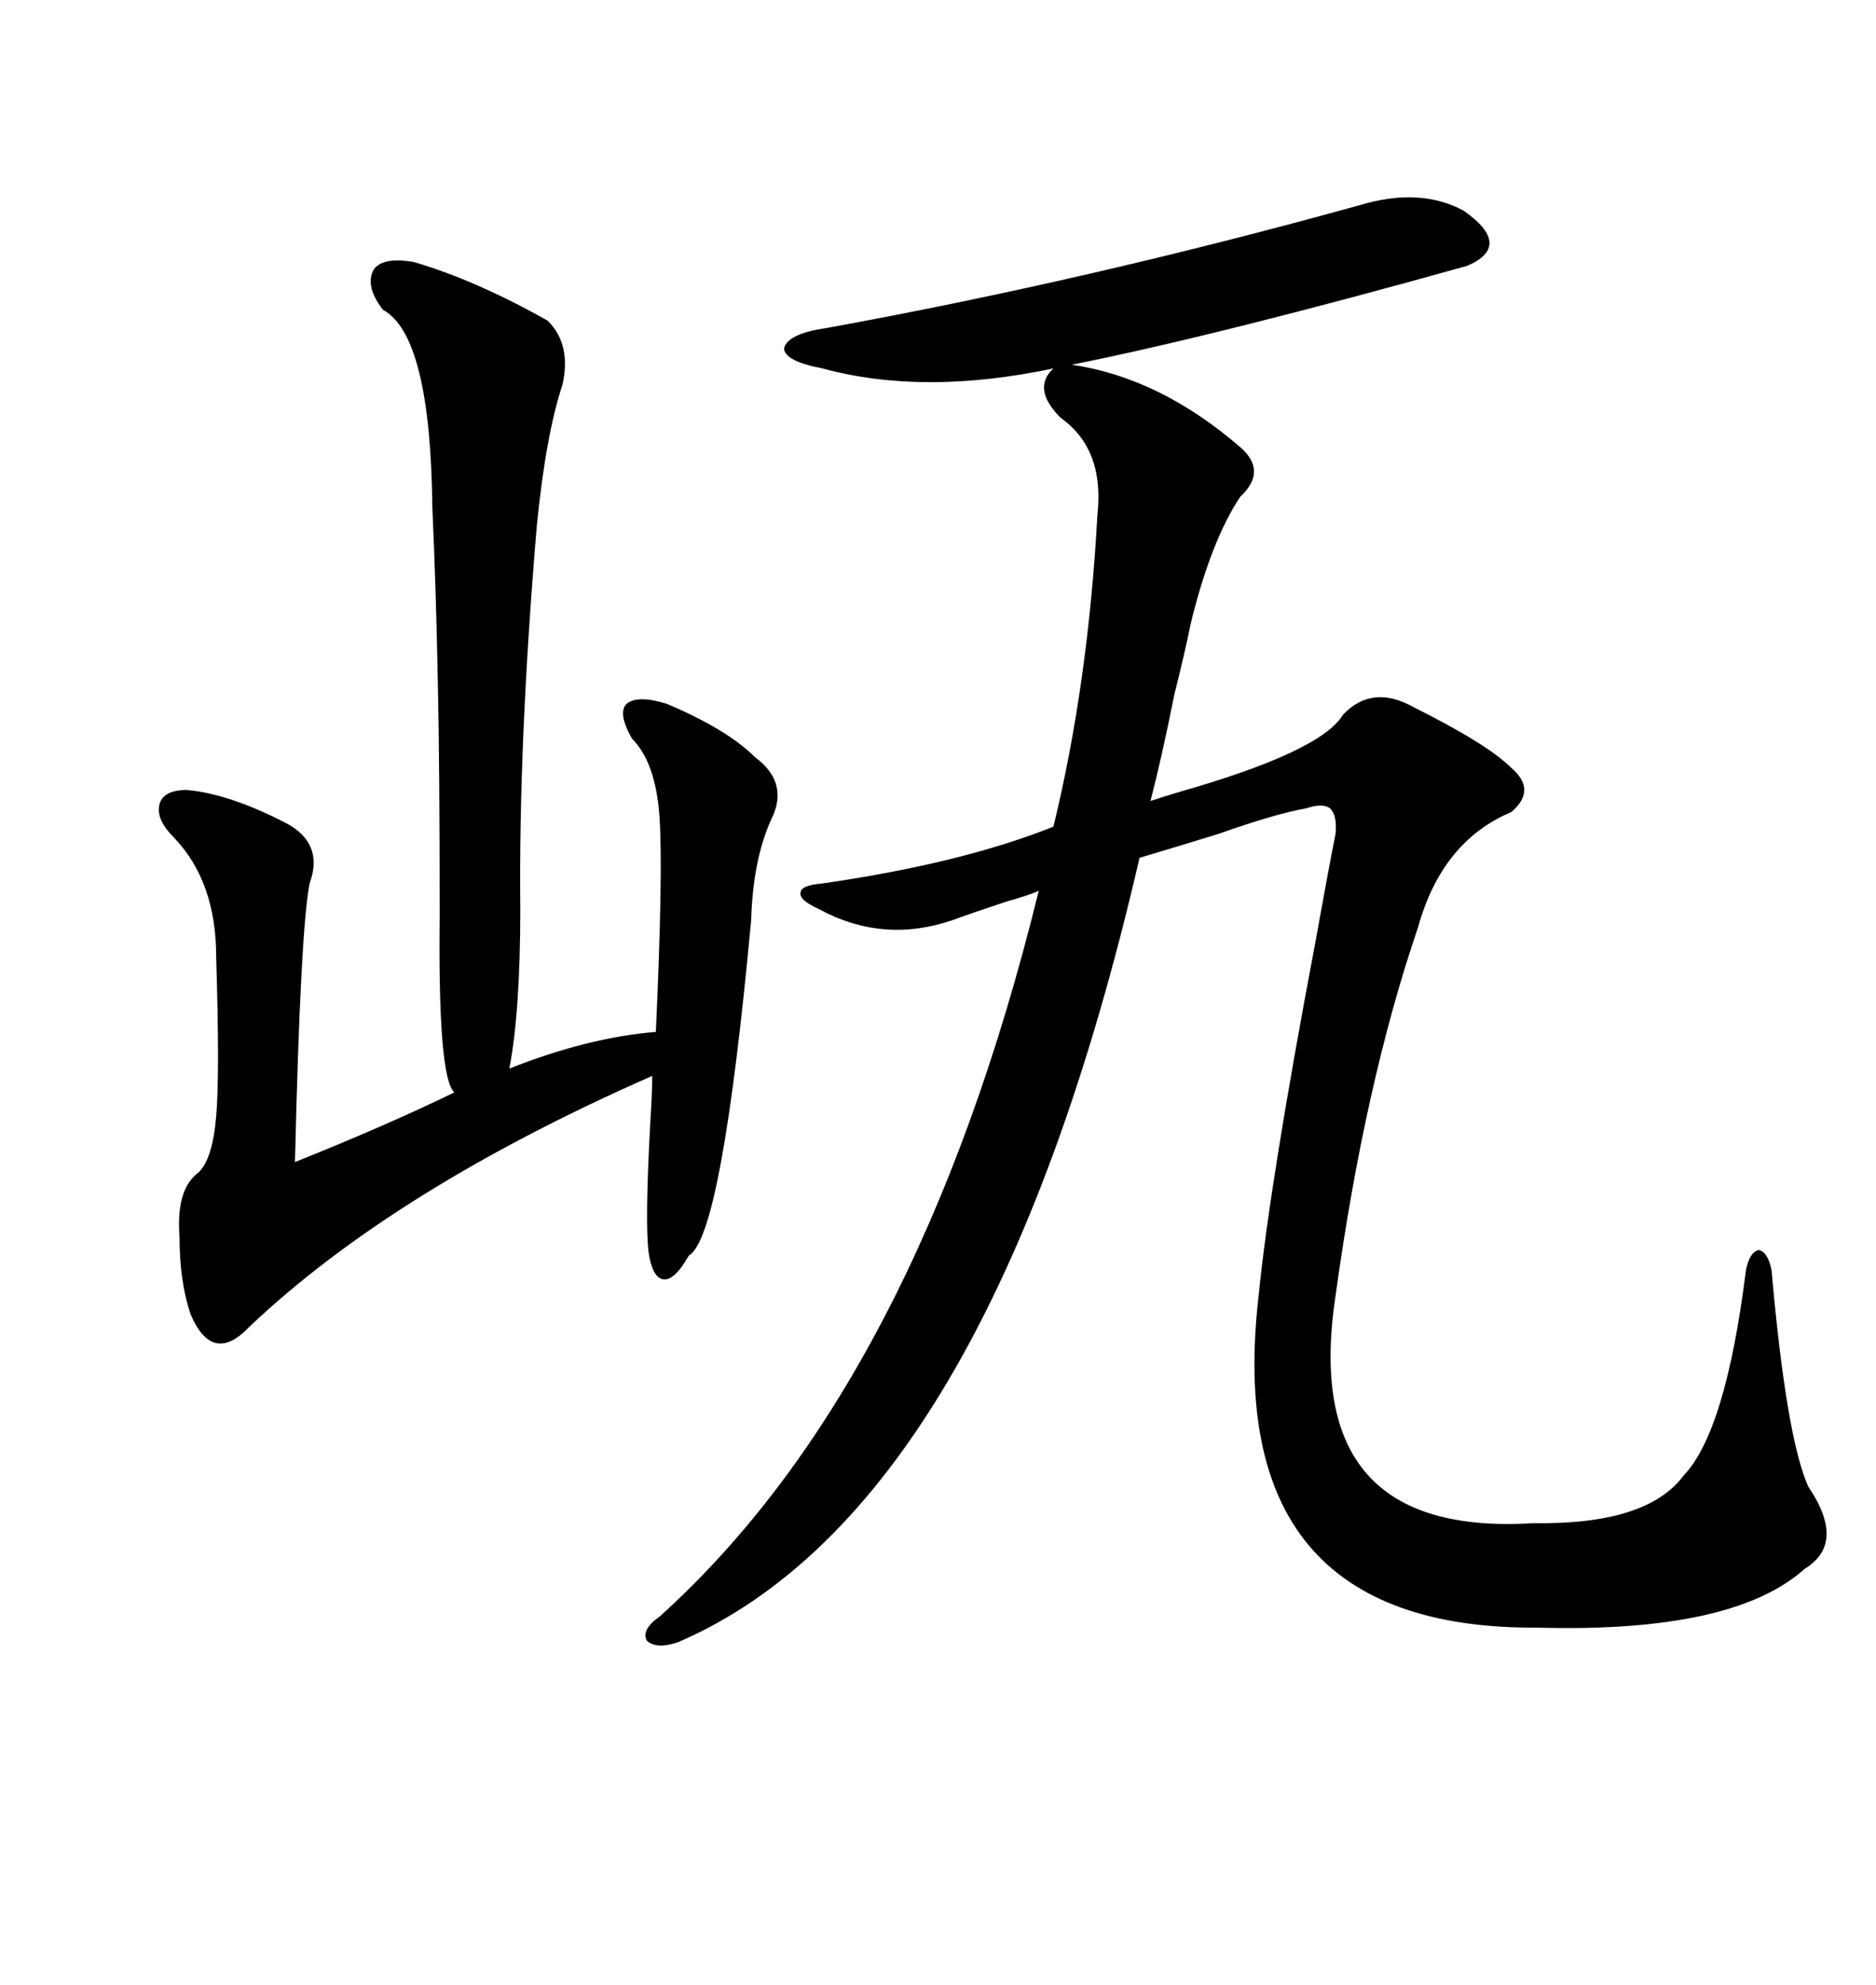 <svg xmlns="http://www.w3.org/2000/svg" xmlns:xlink="http://www.w3.org/1999/xlink" width="300" height="317.285"><path d="M217.38 32.81L217.38 32.81Q227.05 29.88 234.08 33.69L234.08 33.69Q241.99 39.26 234.67 42.48L234.67 42.48Q194.82 53.61 171.39 58.30L171.39 58.30Q185.45 60.35 198.34 71.48L198.34 71.48Q202.73 75.29 198.34 79.39L198.34 79.39Q193.65 86.43 190.43 99.61L190.43 99.61Q189.55 104.00 187.79 111.04L187.79 111.04Q185.74 121.29 183.98 128.03L183.98 128.03Q185.74 127.44 188.67 126.56L188.67 126.56Q211.23 120.12 214.75 114.26L214.75 114.26Q219.43 109.28 226.17 113.09L226.17 113.09Q237.89 118.95 241.70 122.75L241.70 122.75Q245.80 126.27 241.70 129.79L241.70 129.79Q230.57 134.47 226.76 148.24L226.76 148.24Q218.26 173.14 213.57 207.13L213.57 207.13Q207.71 245.80 245.21 243.46L245.21 243.46Q263.38 243.75 269.24 235.84L269.24 235.84Q275.98 228.81 279.20 203.03L279.20 203.03Q279.79 200.10 281.25 199.80L281.25 199.80Q282.71 200.10 283.30 203.03L283.30 203.03Q285.64 229.69 289.16 237.60L289.16 237.60Q295.31 246.68 288.57 250.78L288.57 250.78Q277.15 261.04 245.80 260.16L245.80 260.16Q195.12 260.45 201.27 207.13L201.27 207.13Q203.03 189.26 210.35 150.59L210.35 150.59Q212.40 139.16 213.57 133.30L213.57 133.30Q213.87 130.37 212.70 129.20L212.70 129.20Q211.52 128.32 208.89 129.20L208.89 129.20Q203.91 130.08 194.82 133.30L194.82 133.30Q187.21 135.64 182.23 137.11L182.23 137.11Q158.20 241.11 108.40 262.50L108.40 262.50Q104.88 263.67 103.42 262.21L103.42 262.21Q102.54 260.45 105.47 258.40L105.47 258.40Q146.78 221.19 166.11 142.38L166.11 142.38Q164.94 142.97 160.84 144.14L160.84 144.14Q154.69 146.19 152.34 147.07L152.34 147.07Q141.21 150.88 130.96 145.31L130.96 145.31Q127.73 143.85 128.03 142.68L128.03 142.68Q128.03 141.50 131.54 141.21L131.54 141.21Q153.81 137.99 168.46 132.13L168.46 132.13Q174.02 109.28 175.49 82.32L175.49 82.32Q176.66 71.78 169.63 66.80L169.63 66.80Q164.94 62.11 168.46 58.89L168.46 58.89Q147.66 63.28 131.54 58.89L131.54 58.89Q125.39 57.71 125.39 55.66L125.39 55.66Q125.98 53.32 132.13 52.44L132.13 52.44Q174.02 44.82 217.38 32.81ZM66.21 41.89L66.21 41.89Q76.17 44.82 87.60 51.27L87.60 51.27Q91.41 55.08 89.94 61.52L89.94 61.52Q87.30 69.43 85.84 84.08L85.84 84.08Q82.91 118.95 83.20 145.31L83.20 145.31Q83.20 161.72 81.45 170.80L81.45 170.80Q94.04 165.82 104.88 164.94L104.88 164.94Q106.05 139.45 105.47 130.66L105.47 130.66Q104.88 121.88 101.07 118.07L101.07 118.07Q98.73 113.96 100.20 112.50L100.20 112.50Q101.95 111.04 106.64 112.50L106.64 112.50Q116.31 116.60 120.70 121.00L120.70 121.00Q126.27 125.10 123.34 130.96L123.34 130.96Q120.41 137.40 120.12 147.07L120.12 147.07Q115.43 197.75 110.16 200.68L110.16 200.68Q107.81 204.79 106.05 204.49L106.05 204.49Q104.30 204.20 103.71 200.10L103.71 200.10Q103.13 195.12 104.00 179.30L104.00 179.30Q104.30 174.61 104.30 171.97L104.30 171.97Q62.99 190.14 39.84 212.11L39.84 212.11Q33.98 218.26 30.47 210.06L30.47 210.06Q28.71 204.79 28.71 197.75L28.71 197.75Q28.13 190.14 31.64 187.50L31.64 187.50Q33.98 185.45 34.57 178.42L34.57 178.42Q35.16 171.97 34.57 152.93L34.57 152.93Q34.57 140.92 27.83 133.89L27.83 133.89Q24.90 130.96 25.49 128.61L25.49 128.61Q26.07 126.27 29.88 126.27L29.88 126.27Q36.62 126.86 45.70 131.54L45.70 131.54Q51.86 134.77 49.51 141.21L49.51 141.21Q48.05 148.54 47.17 185.74L47.17 185.74Q61.82 179.88 72.66 174.61L72.66 174.61Q70.02 172.27 70.31 146.48L70.31 146.48Q70.31 122.17 70.02 109.28L70.02 109.28Q69.73 94.04 69.14 81.15L69.14 81.15Q68.85 53.61 61.23 49.51L61.23 49.51Q58.30 45.70 59.77 43.07L59.77 43.07Q61.23 41.02 66.21 41.89Z"/></svg>